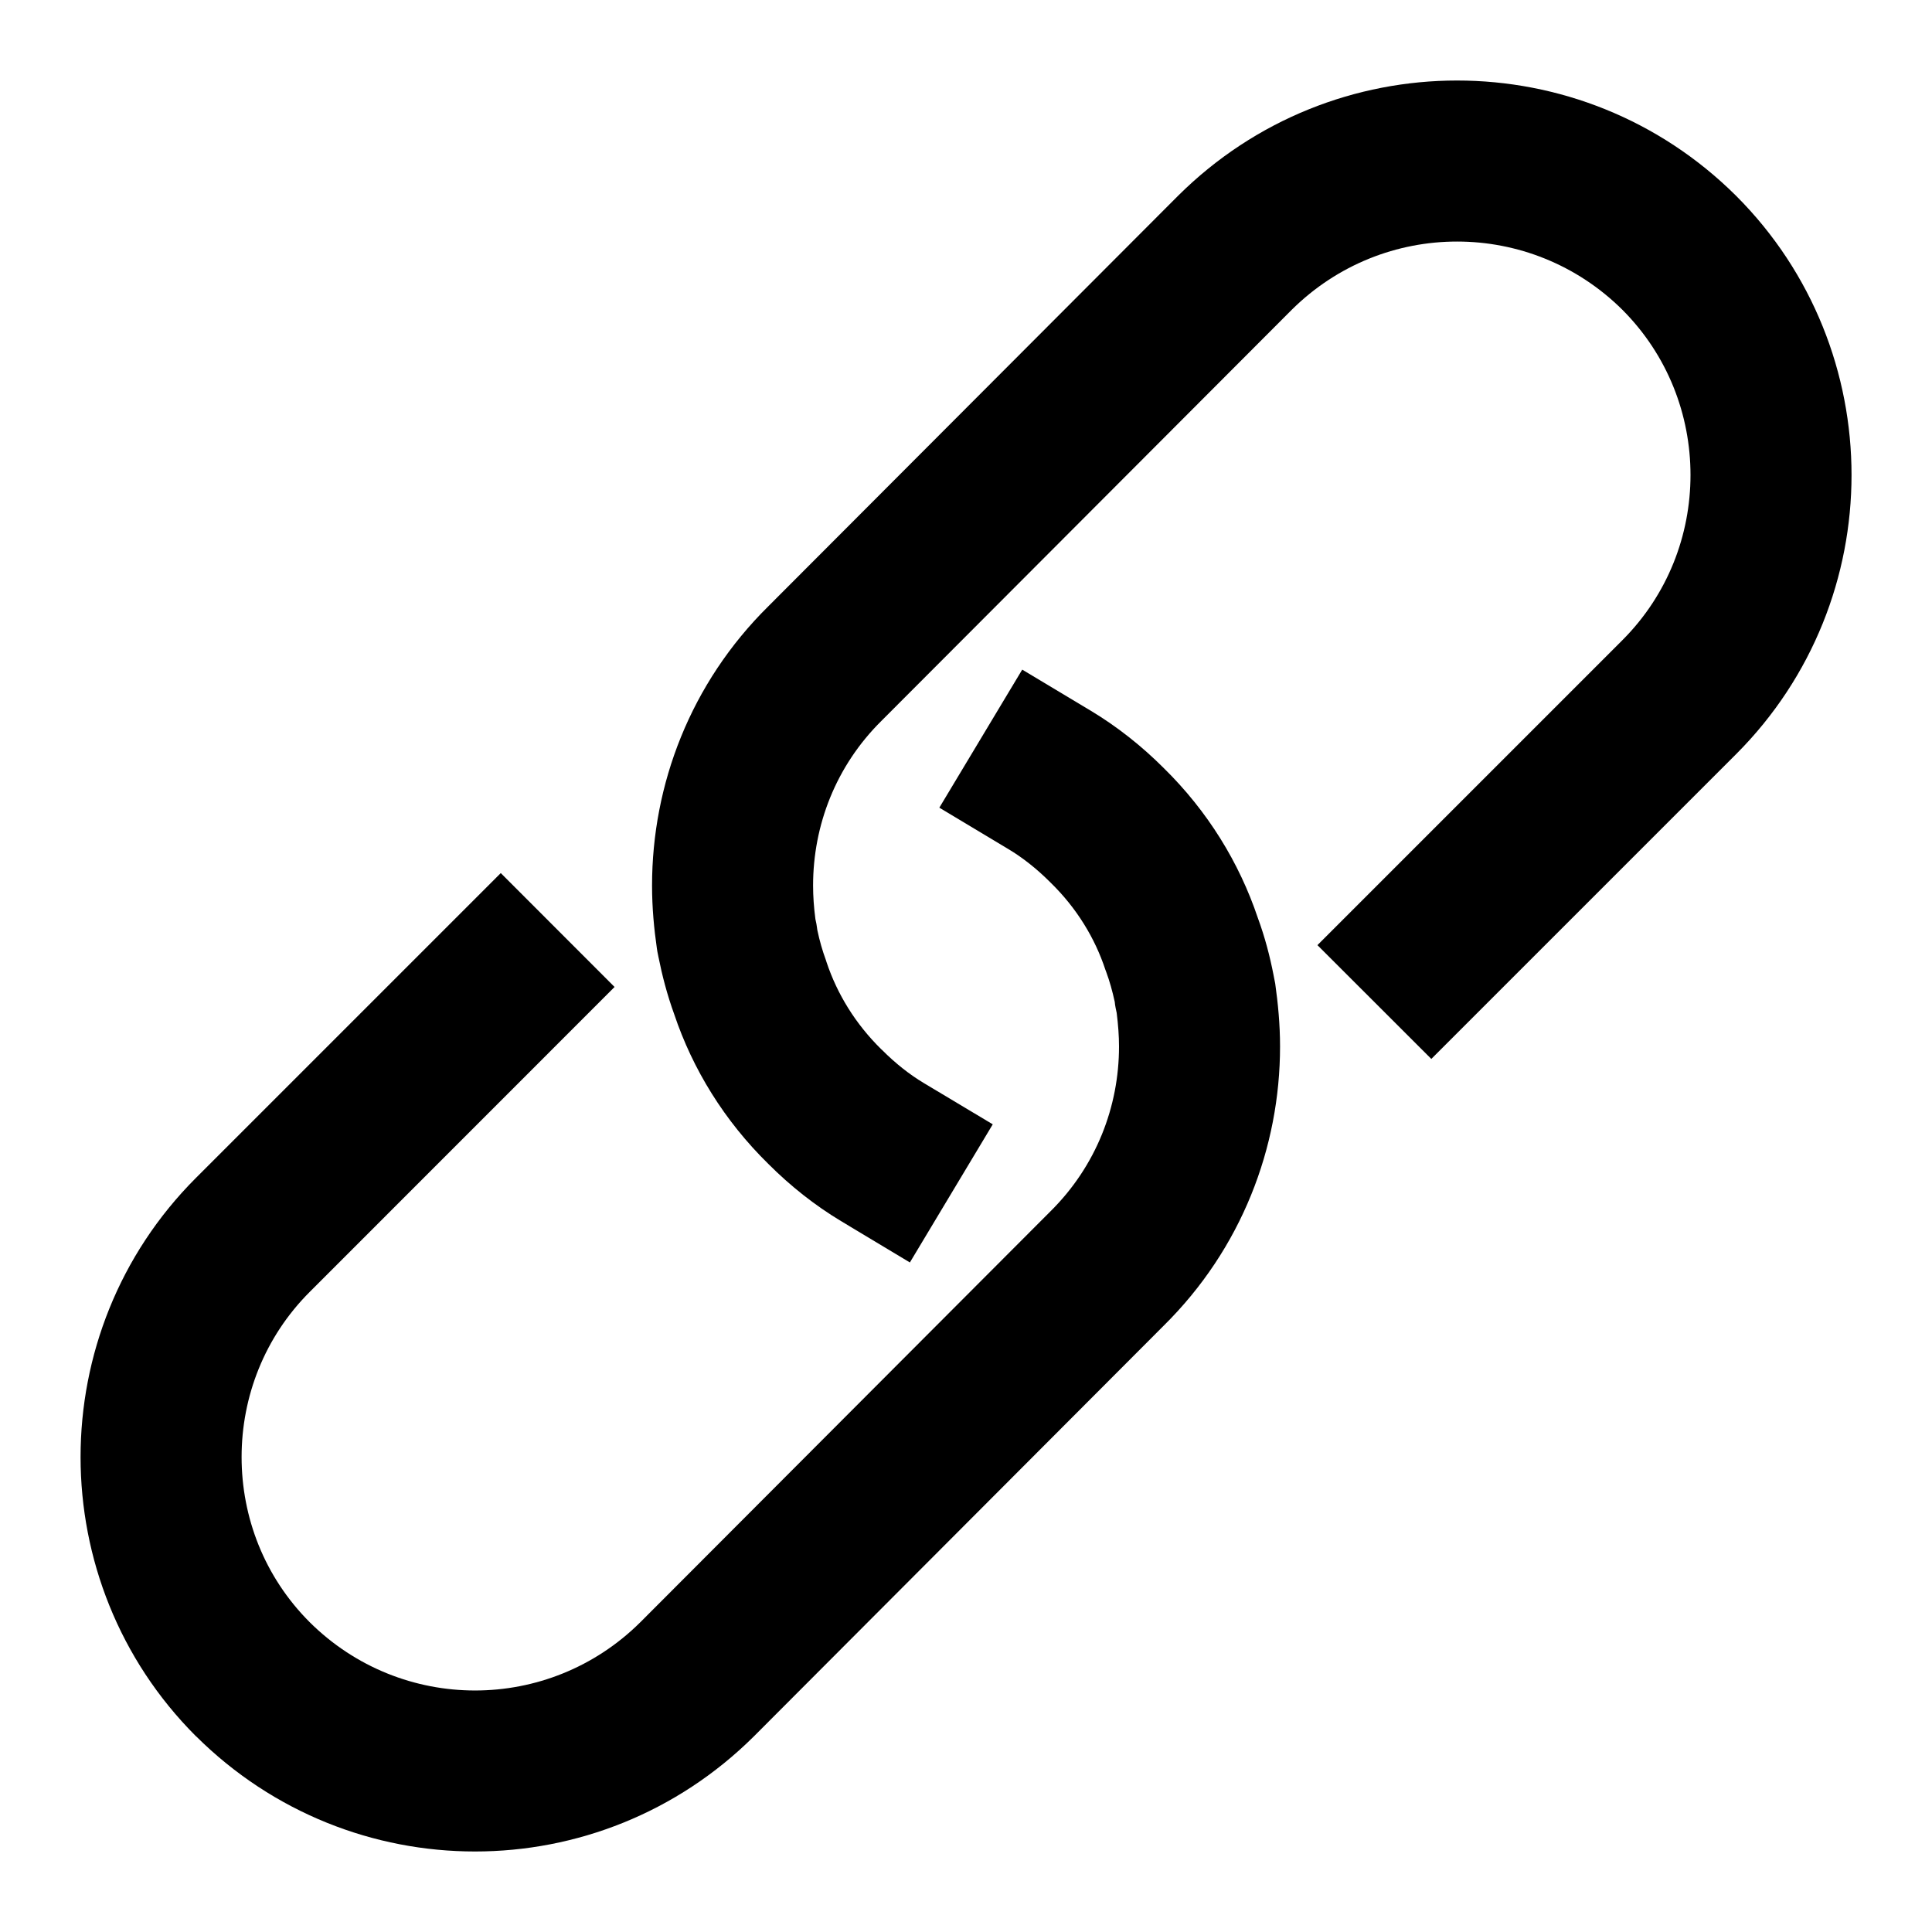 <svg width="20" height="20" viewBox="0 0 20 20" fill="none" xmlns="http://www.w3.org/2000/svg">
<g id="icon / url" clip-path="url(#clip0_955_58660)">
<path id="Vector (Stroke)" fill-rule="evenodd" clip-rule="evenodd" d="M12.196 2.026C13.796 0.436 16.371 0.436 17.971 2.026L17.973 2.028C18.769 2.824 19.167 3.873 19.167 4.917C19.167 5.961 18.769 7.009 17.973 7.806L14.817 10.962L13.638 9.784L16.794 6.628C17.264 6.158 17.5 5.54 17.5 4.917C17.5 4.295 17.264 3.677 16.795 3.207C15.845 2.265 14.322 2.265 13.372 3.207L9.127 7.46C8.652 7.929 8.417 8.545 8.417 9.167C8.417 9.279 8.425 9.392 8.441 9.514C8.45 9.552 8.455 9.582 8.457 9.6C8.459 9.61 8.46 9.619 8.461 9.628C8.485 9.742 8.514 9.842 8.549 9.937C8.552 9.945 8.554 9.953 8.557 9.962C8.666 10.288 8.854 10.598 9.124 10.863L9.131 10.869C9.27 11.009 9.417 11.124 9.562 11.211L10.277 11.639L9.419 13.069L8.705 12.64C8.434 12.477 8.182 12.277 7.956 12.051C7.498 11.602 7.171 11.069 6.98 10.501C6.906 10.297 6.855 10.1 6.816 9.905C6.815 9.898 6.814 9.891 6.812 9.885C6.807 9.863 6.803 9.84 6.8 9.818C6.771 9.617 6.75 9.401 6.75 9.167C6.75 8.123 7.147 7.073 7.954 6.276L12.196 2.026ZM6.8 9.742C6.8 9.744 6.8 9.746 6.8 9.747L6.8 9.742Z" fill="black"/>
<path id="Vector (Stroke)_2" fill-rule="evenodd" clip-rule="evenodd" d="M10.582 6.932L11.296 7.36C11.566 7.523 11.819 7.723 12.045 7.949C12.503 8.398 12.829 8.932 13.02 9.499C13.095 9.703 13.146 9.9 13.184 10.095C13.186 10.102 13.187 10.109 13.188 10.116C13.193 10.138 13.197 10.16 13.201 10.182C13.229 10.383 13.251 10.599 13.251 10.833C13.251 11.877 12.853 12.927 12.046 13.724L7.805 17.974C6.205 19.564 3.63 19.564 2.03 17.974L2.028 17.973C1.231 17.176 0.834 16.127 0.834 15.083C0.834 14.039 1.231 12.991 2.028 12.194L5.184 9.038L6.362 10.217L3.207 13.373C2.737 13.842 2.501 14.461 2.501 15.083C2.501 15.706 2.736 16.323 3.206 16.793C4.155 17.735 5.679 17.736 6.629 16.793C6.629 16.793 6.63 16.793 6.63 16.792L10.874 12.54C11.348 12.071 11.584 11.455 11.584 10.833C11.584 10.721 11.575 10.608 11.56 10.486C11.551 10.448 11.546 10.418 11.543 10.4C11.542 10.39 11.541 10.381 11.54 10.372C11.515 10.258 11.487 10.158 11.452 10.063C11.449 10.055 11.446 10.047 11.443 10.039C11.335 9.712 11.147 9.402 10.877 9.138L10.87 9.131C10.73 8.991 10.583 8.876 10.439 8.79L9.724 8.361L10.582 6.932ZM13.201 10.258C13.201 10.256 13.201 10.255 13.201 10.253L13.201 10.258Z" fill="black"/>
</g>
<defs>
<clipPath id="clip0_955_58660">
<rect width="20" height="20" fill="white"/>
</clipPath>
</defs>
</svg>
